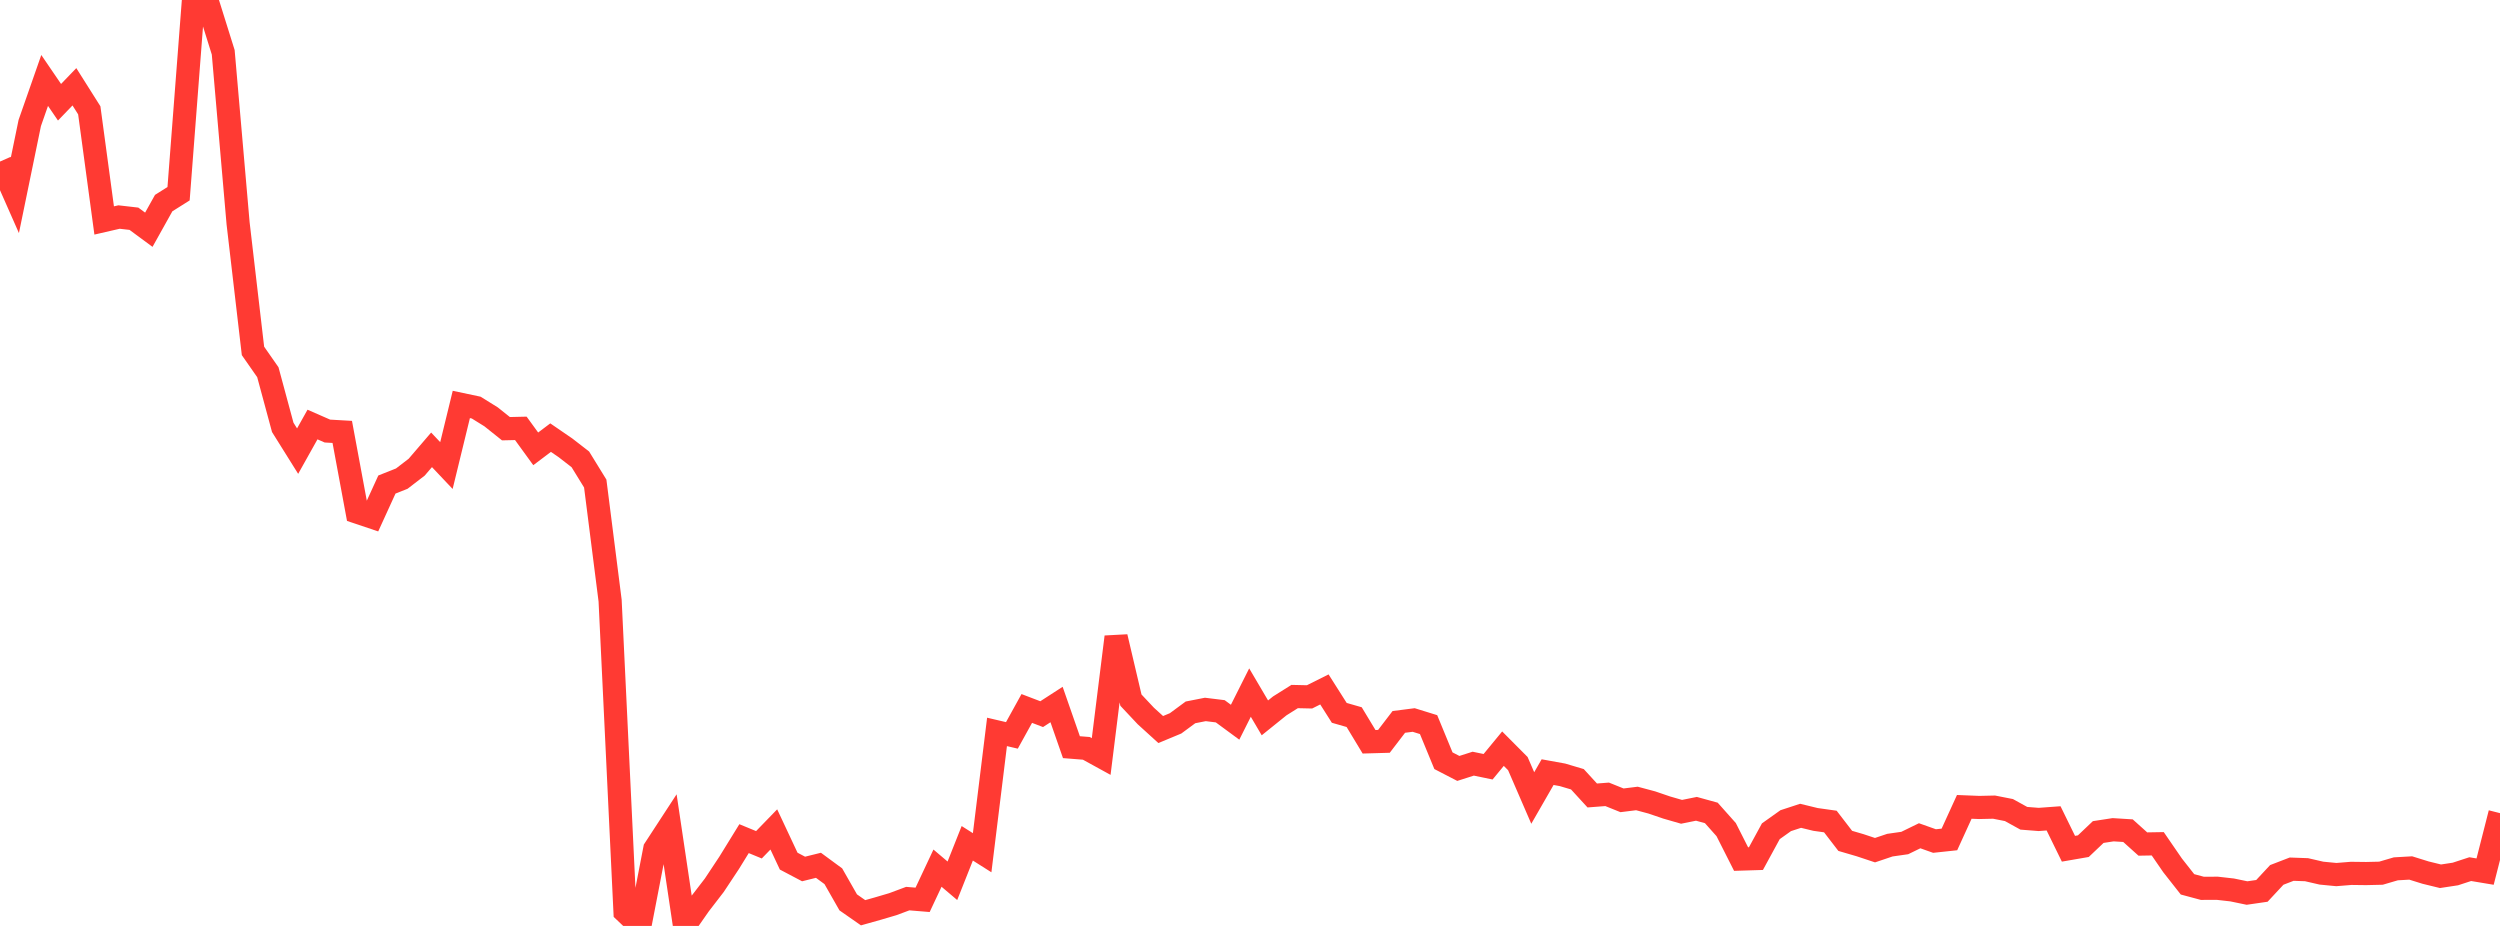 <?xml version="1.0" standalone="no"?>
<!DOCTYPE svg PUBLIC "-//W3C//DTD SVG 1.1//EN" "http://www.w3.org/Graphics/SVG/1.1/DTD/svg11.dtd">

<svg width="135" height="50" viewBox="0 0 135 50" preserveAspectRatio="none" 
  xmlns="http://www.w3.org/2000/svg"
  xmlns:xlink="http://www.w3.org/1999/xlink">


<polyline points="0.0, 8.724 0.804, 10.545 1.607, 6.642 2.411, 4.344 3.214, 5.521 4.018, 4.686 4.821, 5.958 5.625, 11.905 6.429, 11.72 7.232, 11.812 8.036, 12.406 8.839, 10.967 9.643, 10.461 10.446, 0.0 11.25, 0.256 12.054, 2.825 12.857, 12.059 13.661, 18.949 14.464, 20.1 15.268, 23.077 16.071, 24.361 16.875, 22.924 17.679, 23.277 18.482, 23.323 19.286, 27.655 20.089, 27.925 20.893, 26.165 21.696, 25.846 22.5, 25.228 23.304, 24.291 24.107, 25.14 24.911, 21.84 25.714, 22.01 26.518, 22.509 27.321, 23.15 28.125, 23.131 28.929, 24.238 29.732, 23.632 30.536, 24.183 31.339, 24.805 32.143, 26.112 32.946, 32.432 33.75, 49.231 34.554, 49.994 35.357, 45.845 36.161, 44.612 36.964, 50.0 37.768, 48.848 38.571, 47.805 39.375, 46.591 40.179, 45.287 40.982, 45.618 41.786, 44.789 42.589, 46.501 43.393, 46.925 44.196, 46.726 45.0, 47.317 45.804, 48.728 46.607, 49.288 47.411, 49.062 48.214, 48.825 49.018, 48.525 49.821, 48.591 50.625, 46.88 51.429, 47.562 52.232, 45.538 53.036, 46.047 53.839, 39.523 54.643, 39.711 55.446, 38.257 56.25, 38.564 57.054, 38.044 57.857, 40.347 58.661, 40.411 59.464, 40.852 60.268, 34.393 61.071, 37.808 61.875, 38.664 62.679, 39.395 63.482, 39.061 64.286, 38.468 65.089, 38.31 65.893, 38.409 66.696, 39 67.5, 37.399 68.304, 38.765 69.107, 38.118 69.911, 37.613 70.714, 37.631 71.518, 37.229 72.321, 38.494 73.125, 38.725 73.929, 40.056 74.732, 40.033 75.536, 38.983 76.339, 38.88 77.143, 39.129 77.946, 41.079 78.75, 41.495 79.554, 41.238 80.357, 41.404 81.161, 40.428 81.964, 41.235 82.768, 43.092 83.571, 41.695 84.375, 41.841 85.179, 42.08 85.982, 42.956 86.786, 42.894 87.589, 43.217 88.393, 43.117 89.196, 43.332 90.0, 43.606 90.804, 43.838 91.607, 43.676 92.411, 43.898 93.214, 44.8 94.018, 46.389 94.821, 46.364 95.625, 44.888 96.429, 44.316 97.232, 44.053 98.036, 44.249 98.839, 44.362 99.643, 45.407 100.446, 45.642 101.25, 45.909 102.054, 45.638 102.857, 45.523 103.661, 45.131 104.464, 45.416 105.268, 45.33 106.071, 43.571 106.875, 43.603 107.679, 43.585 108.482, 43.743 109.286, 44.187 110.089, 44.25 110.893, 44.191 111.696, 45.832 112.5, 45.693 113.304, 44.93 114.107, 44.806 114.911, 44.856 115.714, 45.578 116.518, 45.564 117.321, 46.732 118.125, 47.754 118.929, 47.97 119.732, 47.966 120.536, 48.057 121.339, 48.224 122.143, 48.107 122.946, 47.245 123.75, 46.935 124.554, 46.964 125.357, 47.149 126.161, 47.227 126.964, 47.162 127.768, 47.172 128.571, 47.153 129.375, 46.917 130.179, 46.871 130.982, 47.121 131.786, 47.318 132.589, 47.196 133.393, 46.933 134.196, 47.067 135.0, 43.91" fill="none" stroke="#ff3a33" stroke-width="1.25"/>

</svg>